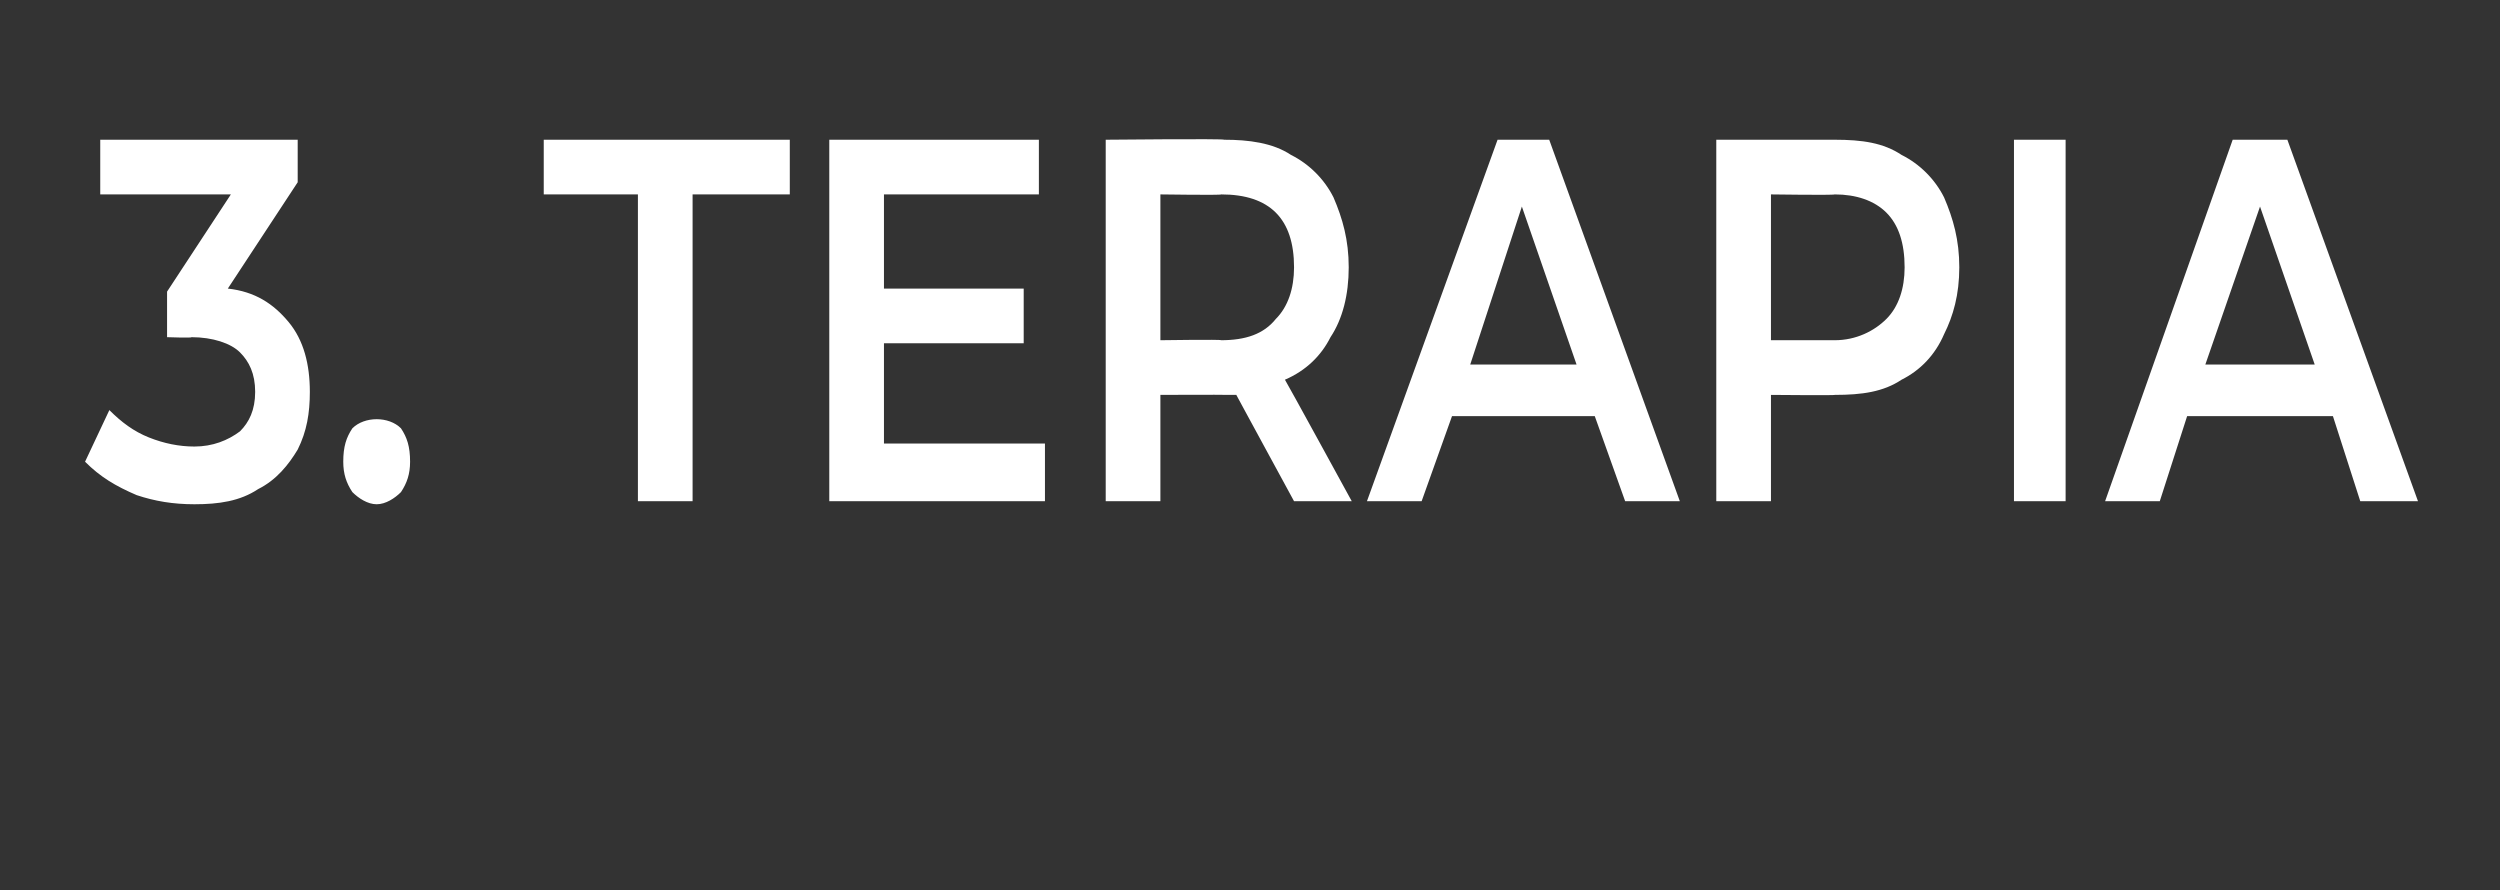<?xml version="1.0" standalone="no"?><!DOCTYPE svg PUBLIC "-//W3C//DTD SVG 1.1//EN" "http://www.w3.org/Graphics/SVG/1.1/DTD/svg11.dtd"><svg xmlns="http://www.w3.org/2000/svg" version="1.1" width="82.3px" height="29.3px" viewBox="0 0 82.3 29.3"><rect x="0" y="0" width="82.3" height="29.3" fill="#333333" stroke="none"/>  <desc>3 TERAPIA</desc>  <defs/>  <g id="Polygon4698">    <path d="M 7.5 9.5 C 8.4 9.6 9 10 9.5 10.6 C 10 11.2 10.2 12 10.2 12.9 C 10.2 13.6 10.1 14.2 9.8 14.8 C 9.5 15.3 9.1 15.8 8.5 16.1 C 7.9 16.5 7.2 16.6 6.4 16.6 C 5.7 16.6 5.1 16.5 4.5 16.3 C 3.8 16 3.3 15.7 2.8 15.2 C 2.8 15.2 3.6 13.5 3.6 13.5 C 4 13.9 4.4 14.2 4.9 14.4 C 5.4 14.6 5.9 14.7 6.4 14.7 C 7 14.7 7.5 14.5 7.9 14.2 C 8.2 13.9 8.4 13.5 8.4 12.9 C 8.4 12.3 8.2 11.9 7.9 11.6 C 7.6 11.3 7 11.1 6.3 11.1 C 6.34 11.13 5.5 11.1 5.5 11.1 L 5.5 9.6 L 7.6 6.4 L 3.3 6.4 L 3.3 4.6 L 9.8 4.6 L 9.8 6 L 7.5 9.5 C 7.5 9.5 7.49 9.47 7.5 9.5 Z M 12.4 16.6 C 12.1 16.6 11.8 16.4 11.6 16.2 C 11.4 15.9 11.3 15.6 11.3 15.2 C 11.3 14.7 11.4 14.4 11.6 14.1 C 11.8 13.9 12.1 13.8 12.4 13.8 C 12.7 13.8 13 13.9 13.2 14.1 C 13.4 14.4 13.5 14.7 13.5 15.2 C 13.5 15.6 13.4 15.9 13.2 16.2 C 13 16.4 12.7 16.6 12.4 16.6 C 12.4 16.6 12.4 16.6 12.4 16.6 Z M 21 6.4 L 17.9 6.4 L 17.9 4.6 L 26 4.6 L 26 6.4 L 22.8 6.4 L 22.8 16.5 L 21 16.5 L 21 6.4 Z M 34.4 14.6 L 34.4 16.5 L 27.3 16.5 L 27.3 4.6 L 34.2 4.6 L 34.2 6.4 L 29.1 6.4 L 29.1 9.5 L 33.7 9.5 L 33.7 11.3 L 29.1 11.3 L 29.1 14.6 L 34.4 14.6 Z M 42.6 16.5 C 42.6 16.5 40.68 12.97 40.7 13 C 40.6 13 40.5 13 40.3 13 C 40.32 12.99 38.2 13 38.2 13 L 38.2 16.5 L 36.4 16.5 L 36.4 4.6 C 36.4 4.6 40.32 4.56 40.3 4.6 C 41.1 4.6 41.9 4.7 42.5 5.1 C 43.1 5.4 43.6 5.9 43.9 6.5 C 44.2 7.2 44.4 7.9 44.4 8.8 C 44.4 9.7 44.2 10.5 43.8 11.1 C 43.5 11.7 43 12.2 42.3 12.5 C 42.34 12.55 44.5 16.5 44.5 16.5 L 42.6 16.5 Z M 42.6 8.8 C 42.6 8 42.4 7.4 42 7 C 41.6 6.6 41 6.4 40.2 6.4 C 40.23 6.43 38.2 6.4 38.2 6.4 L 38.2 11.2 C 38.2 11.2 40.23 11.17 40.2 11.2 C 41 11.2 41.6 11 42 10.5 C 42.4 10.1 42.6 9.5 42.6 8.8 C 42.6 8.8 42.6 8.8 42.6 8.8 Z M 52.5 13.7 L 47.8 13.7 L 46.8 16.5 L 45 16.5 L 49.3 4.6 L 51 4.6 L 55.3 16.5 L 53.5 16.5 L 52.5 13.7 Z M 51.9 12 L 50.1 6.8 L 48.4 12 L 51.9 12 Z M 60.4 4.6 C 61.3 4.6 62 4.7 62.6 5.1 C 63.2 5.4 63.7 5.9 64 6.5 C 64.3 7.2 64.5 7.9 64.5 8.8 C 64.5 9.7 64.3 10.4 64 11 C 63.7 11.7 63.2 12.2 62.6 12.5 C 62 12.9 61.3 13 60.4 13 C 60.44 13.02 58.3 13 58.3 13 L 58.3 16.5 L 56.5 16.5 L 56.5 4.6 L 60.4 4.6 C 60.4 4.6 60.44 4.56 60.4 4.6 Z M 60.4 11.2 C 61.1 11.2 61.7 10.9 62.1 10.5 C 62.5 10.1 62.7 9.5 62.7 8.8 C 62.7 8 62.5 7.4 62.1 7 C 61.7 6.6 61.1 6.4 60.4 6.4 C 60.36 6.43 58.3 6.4 58.3 6.4 L 58.3 11.2 L 60.4 11.2 C 60.4 11.2 60.36 11.15 60.4 11.2 Z M 66.3 4.6 L 68 4.6 L 68 16.5 L 66.3 16.5 L 66.3 4.6 Z M 76.8 13.7 L 72 13.7 L 71.1 16.5 L 69.3 16.5 L 73.5 4.6 L 75.3 4.6 L 79.6 16.5 L 77.7 16.5 L 76.8 13.7 Z M 76.2 12 L 74.4 6.8 L 72.6 12 L 76.2 12 Z " stroke="none" fill="#fff"/>  </g></svg>